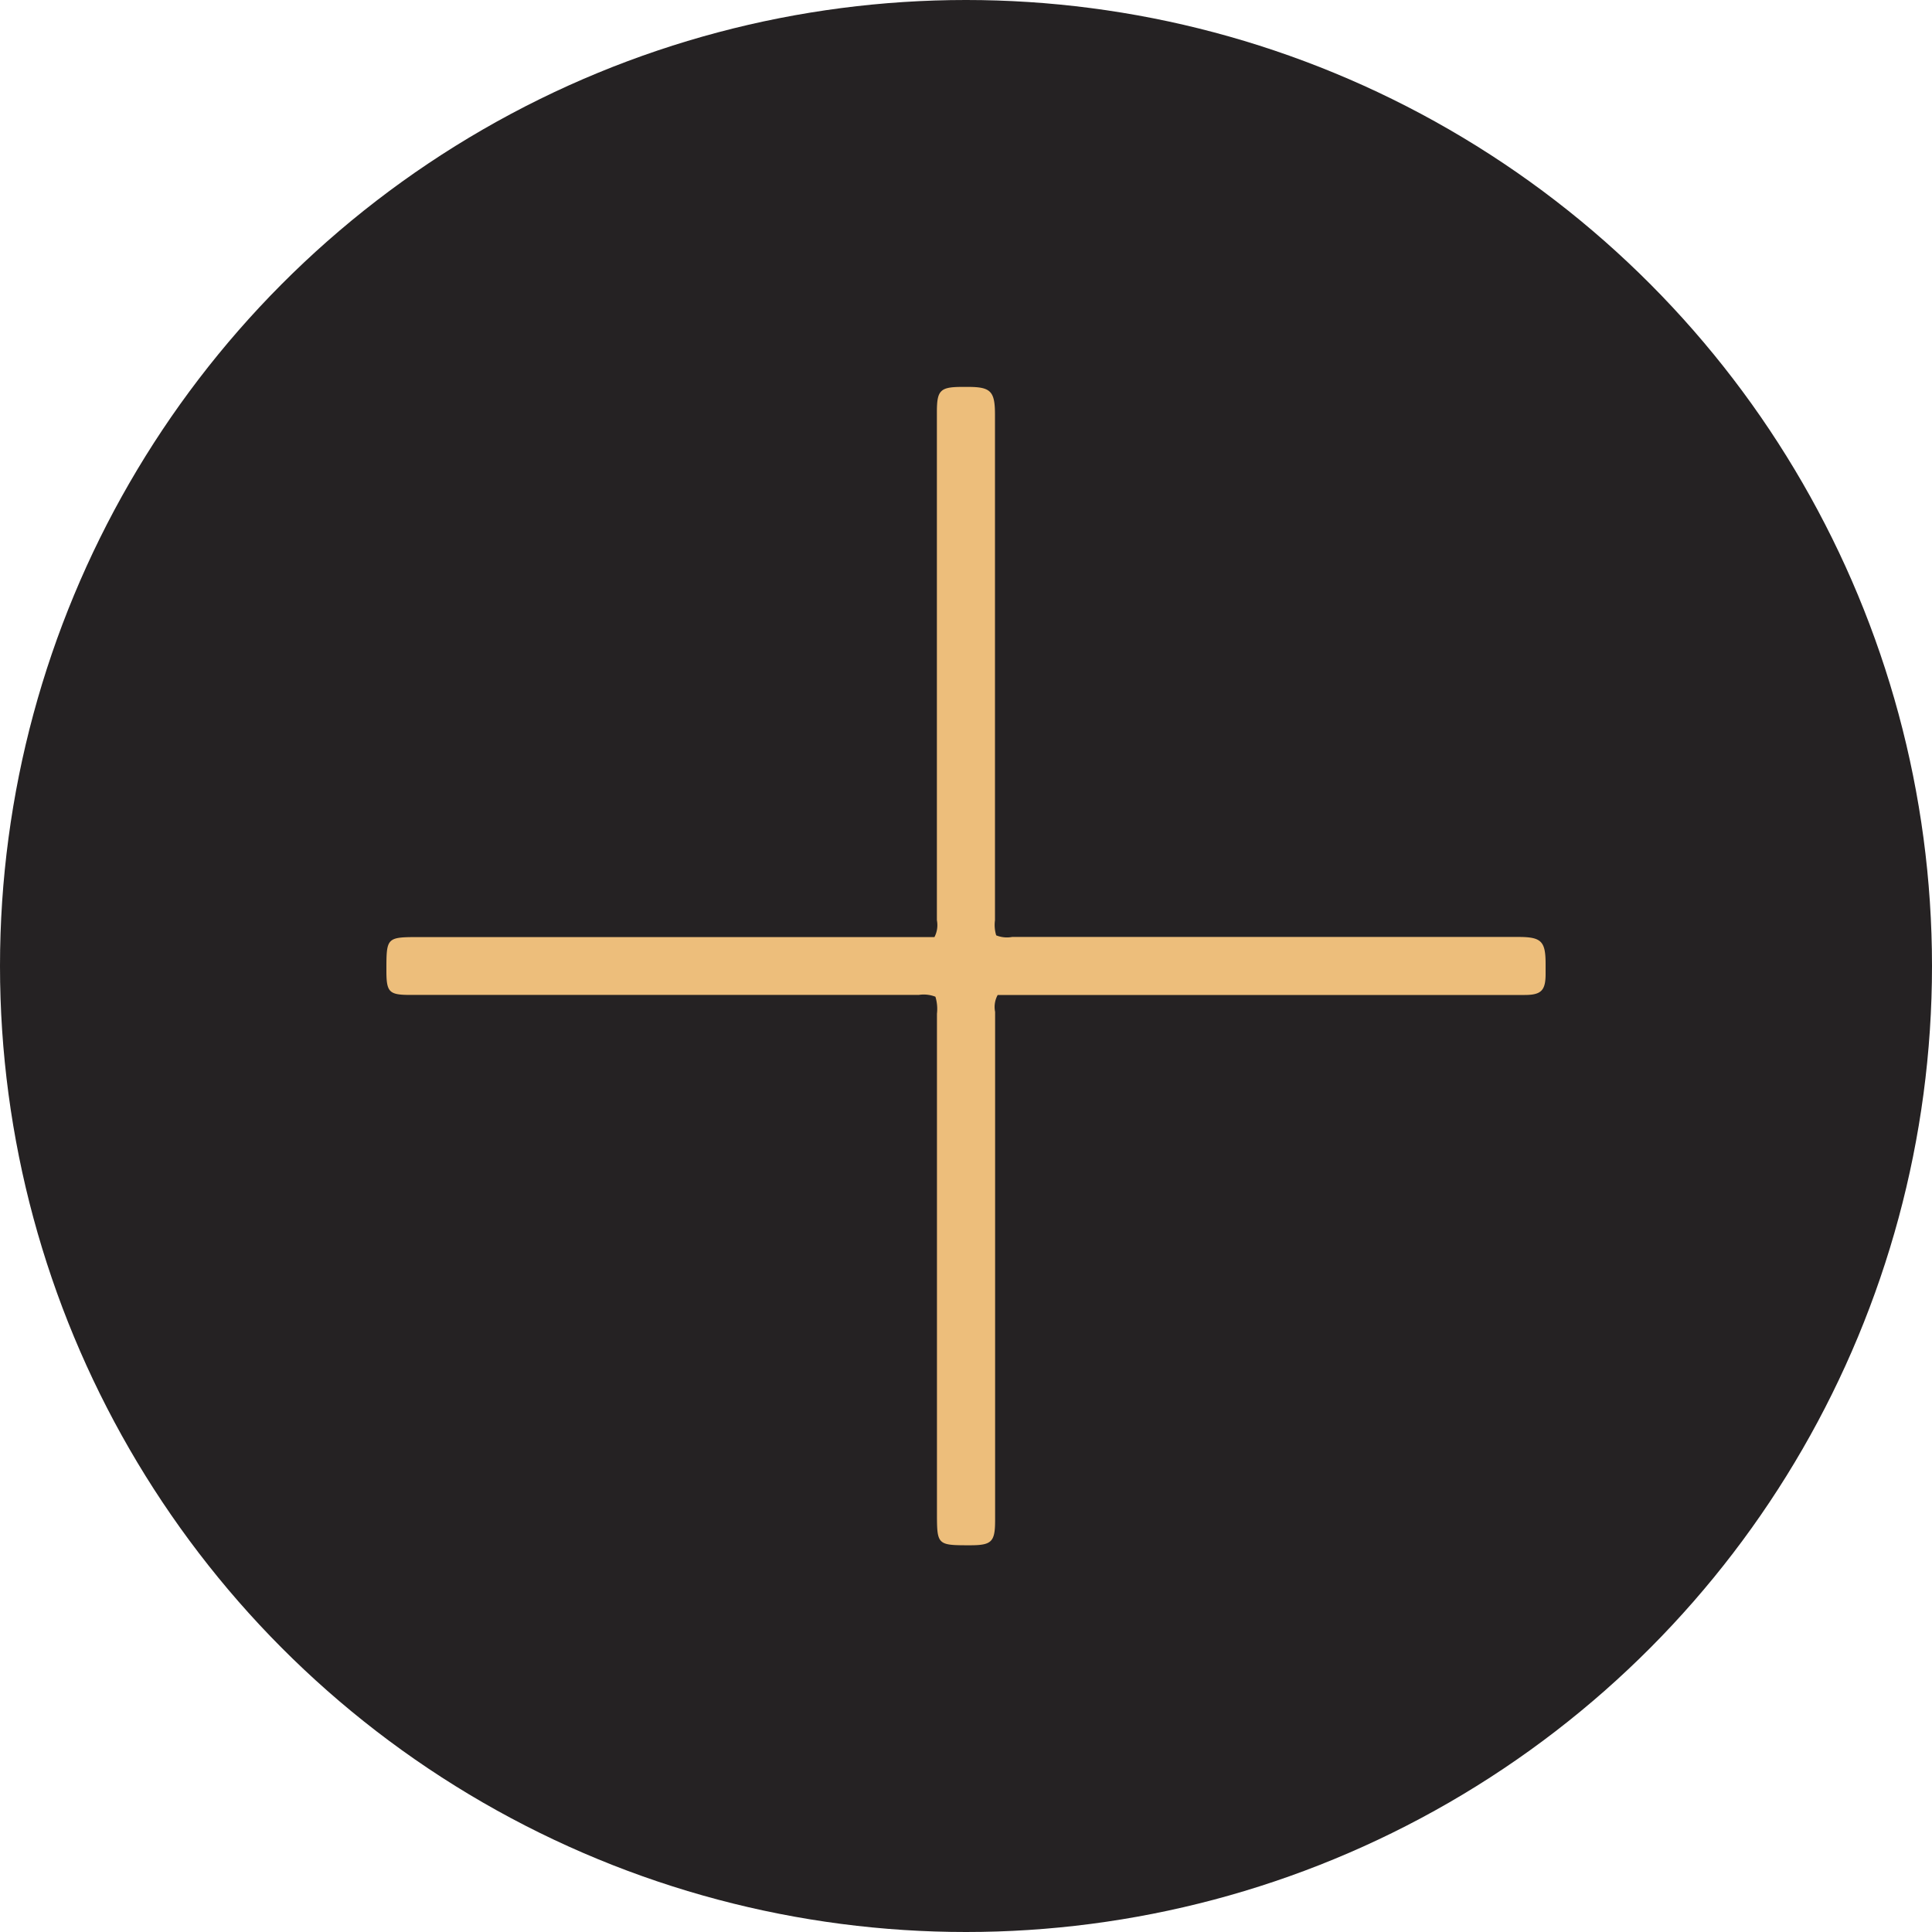 <?xml version='1.0' encoding='utf-8'?>
<svg xmlns="http://www.w3.org/2000/svg" id="Layer_1" data-name="Layer 1" viewBox="0 0 300 300" width="300" height="300"><defs><clipPath id="bz_circular_clip"><circle cx="150.0" cy="150.0" r="150.0" /></clipPath></defs><g clip-path="url(#bz_circular_clip)"><rect x="-1.5" y="-1.5" width="303" height="303" fill="#252223" /><path d="M145.25,154.77a5,5,0,0,0-2.58-.28h-79c-3.26,0-3.67-.43-3.67-3.76,0-5.22,0-5.22,5.23-5.22H145.1a4,4,0,0,0,.38-2.62q0-39.47,0-78.94c0-3.34.52-3.86,3.85-3.87h1c3.51,0,4.17.68,4.17,4.28q0,12.63,0,25.26,0,26.64,0,53.28a5.48,5.48,0,0,0,.19,2.34,4.44,4.44,0,0,0,2.47.25h78.61c3.57,0,4.23.65,4.23,4.19v1.57c0,2.57-.7,3.25-3.26,3.25H154.92a3.85,3.85,0,0,0-.4,2.62q0,39.46,0,78.94c0,3.35-.52,3.88-3.82,3.89-5.21,0-5.21,0-5.21-5.17q0-38.69,0-77.37A6.49,6.49,0,0,0,145.25,154.77Z" fill="#edbe7b" /></g></svg>